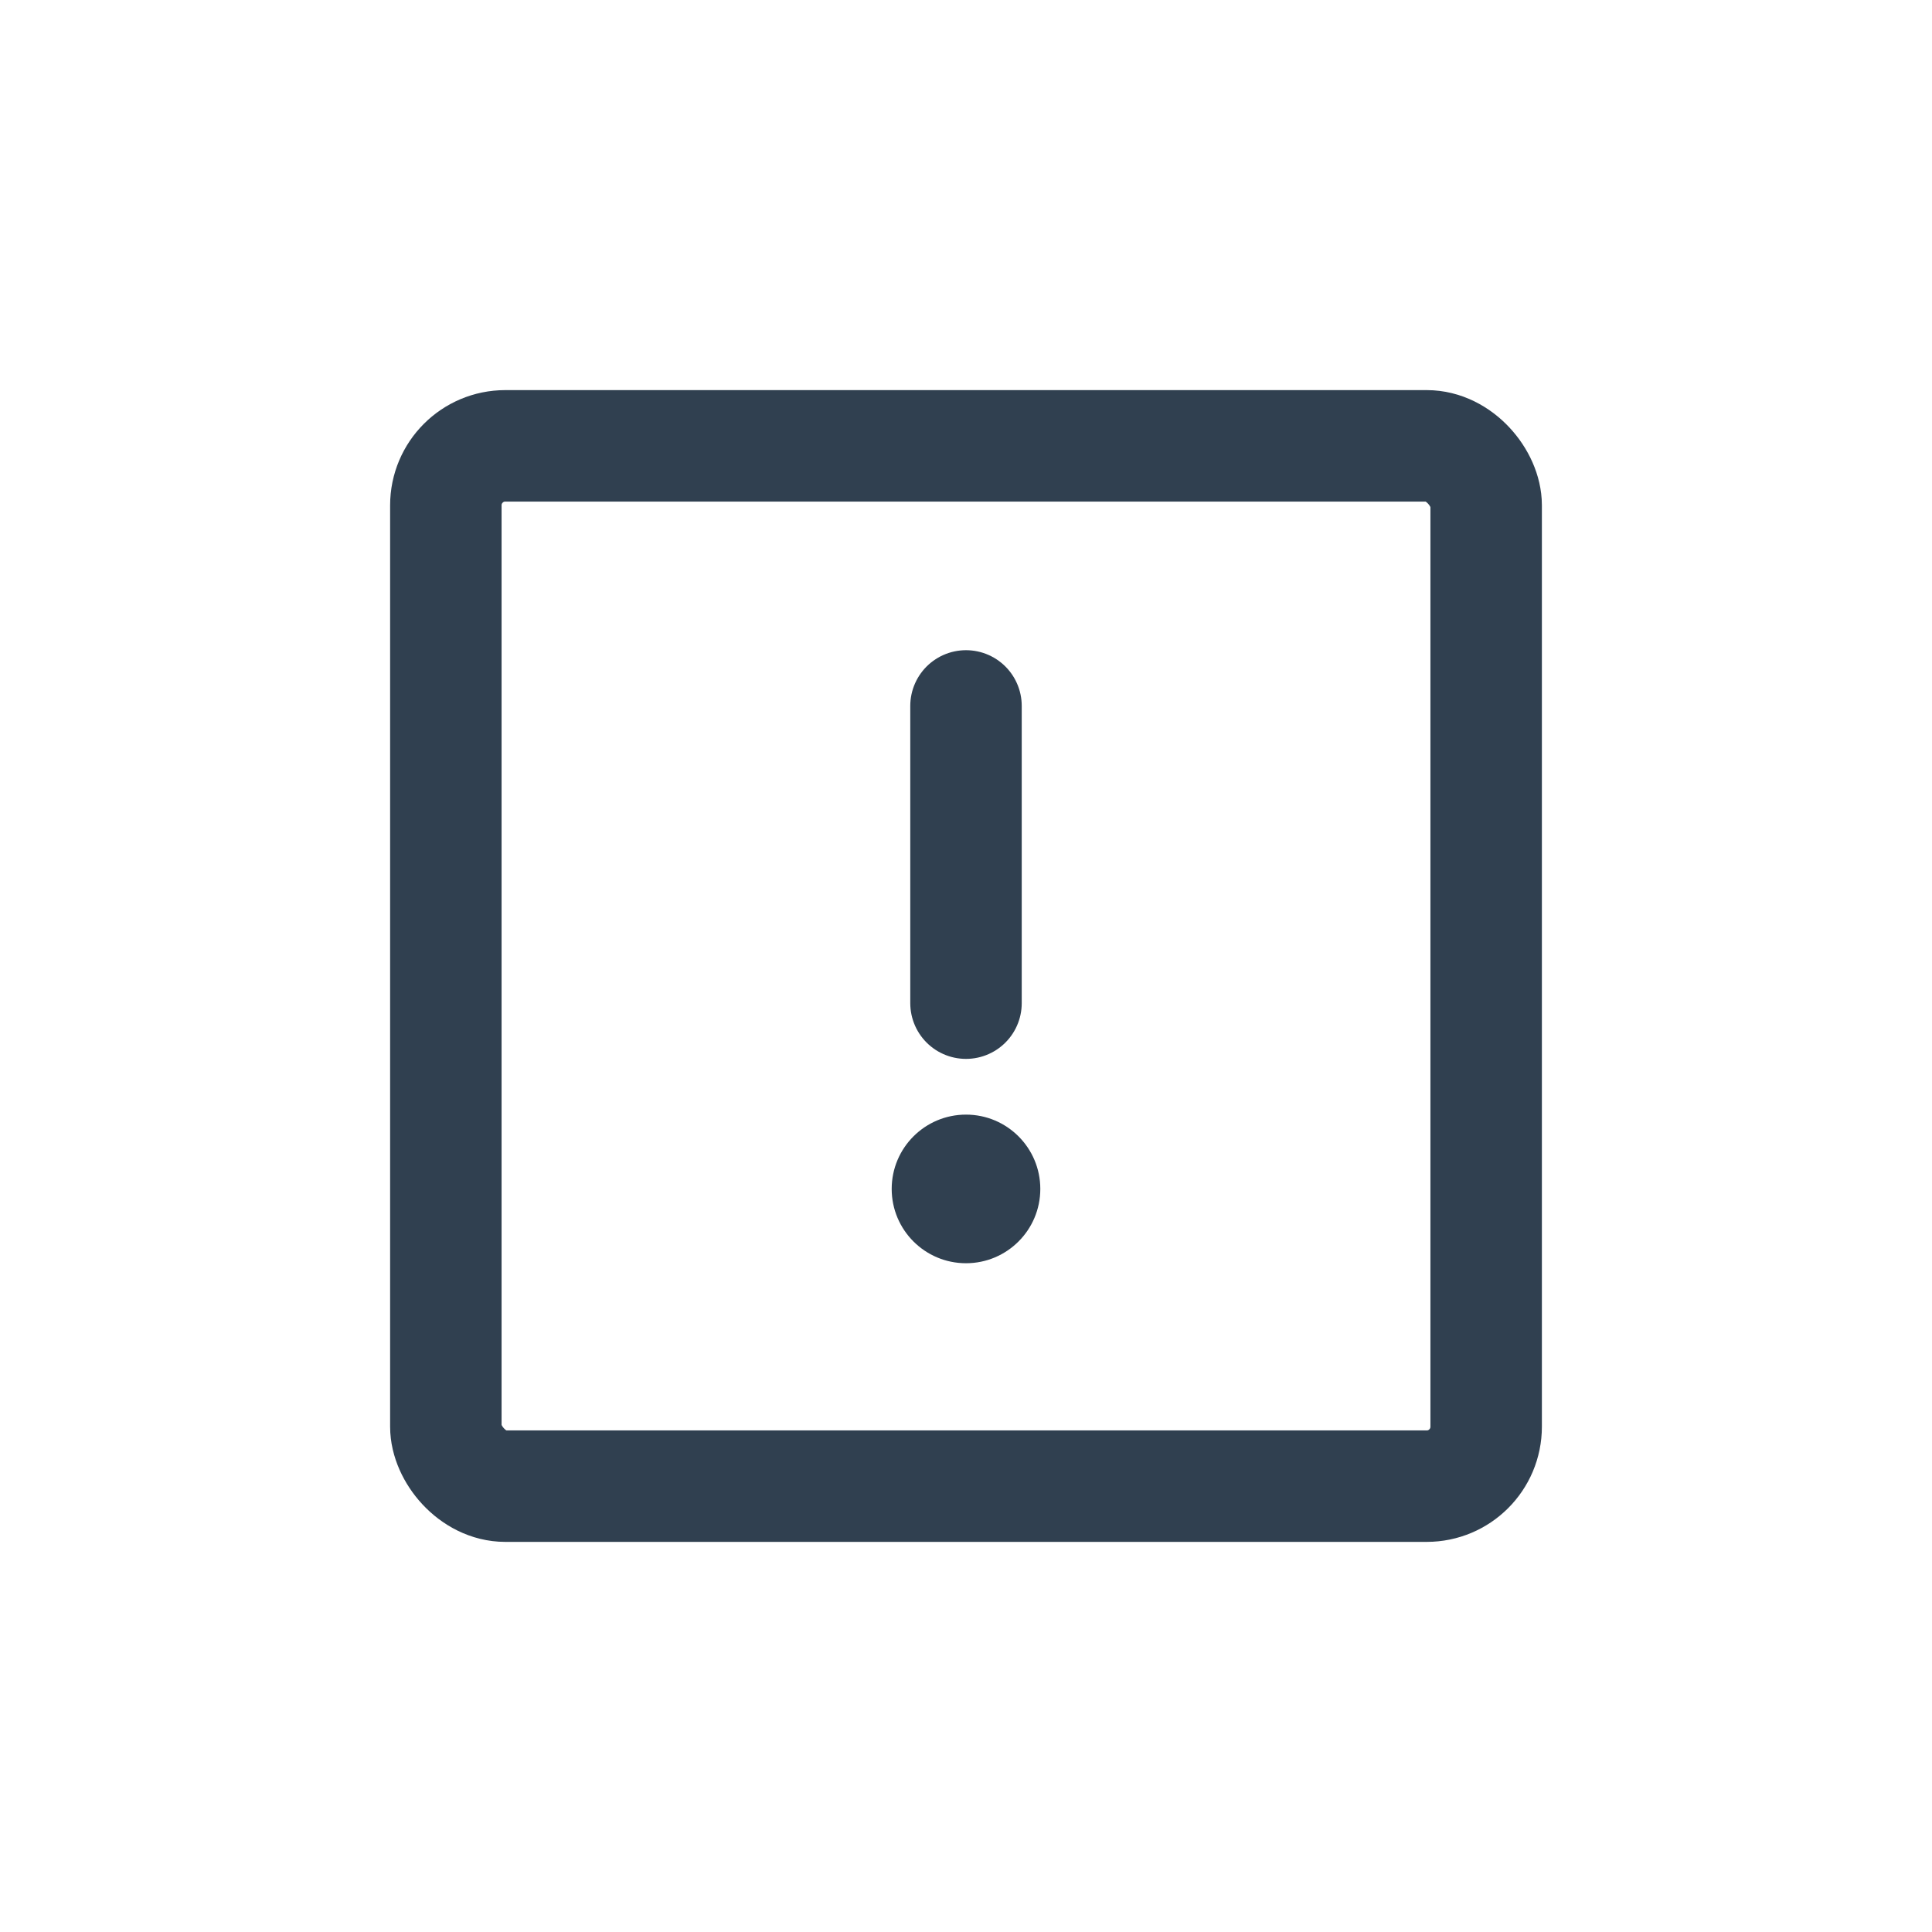 <svg id="th_color" xmlns="http://www.w3.org/2000/svg" viewBox="0 0 26 26"><defs><style>.cls-1{fill:none;stroke:#304050;stroke-linecap:round;stroke-linejoin:round;stroke-width:1.5px;}.cls-2{fill:#304050;}</style></defs><line class="cls-1" x1="13" y1="13.5" x2="13" y2="9.5"/><circle class="cls-2" cx="13" cy="16" r="1"/><rect class="cls-1" x="6" y="6" width="14" height="14" rx="0.8"/></svg>
